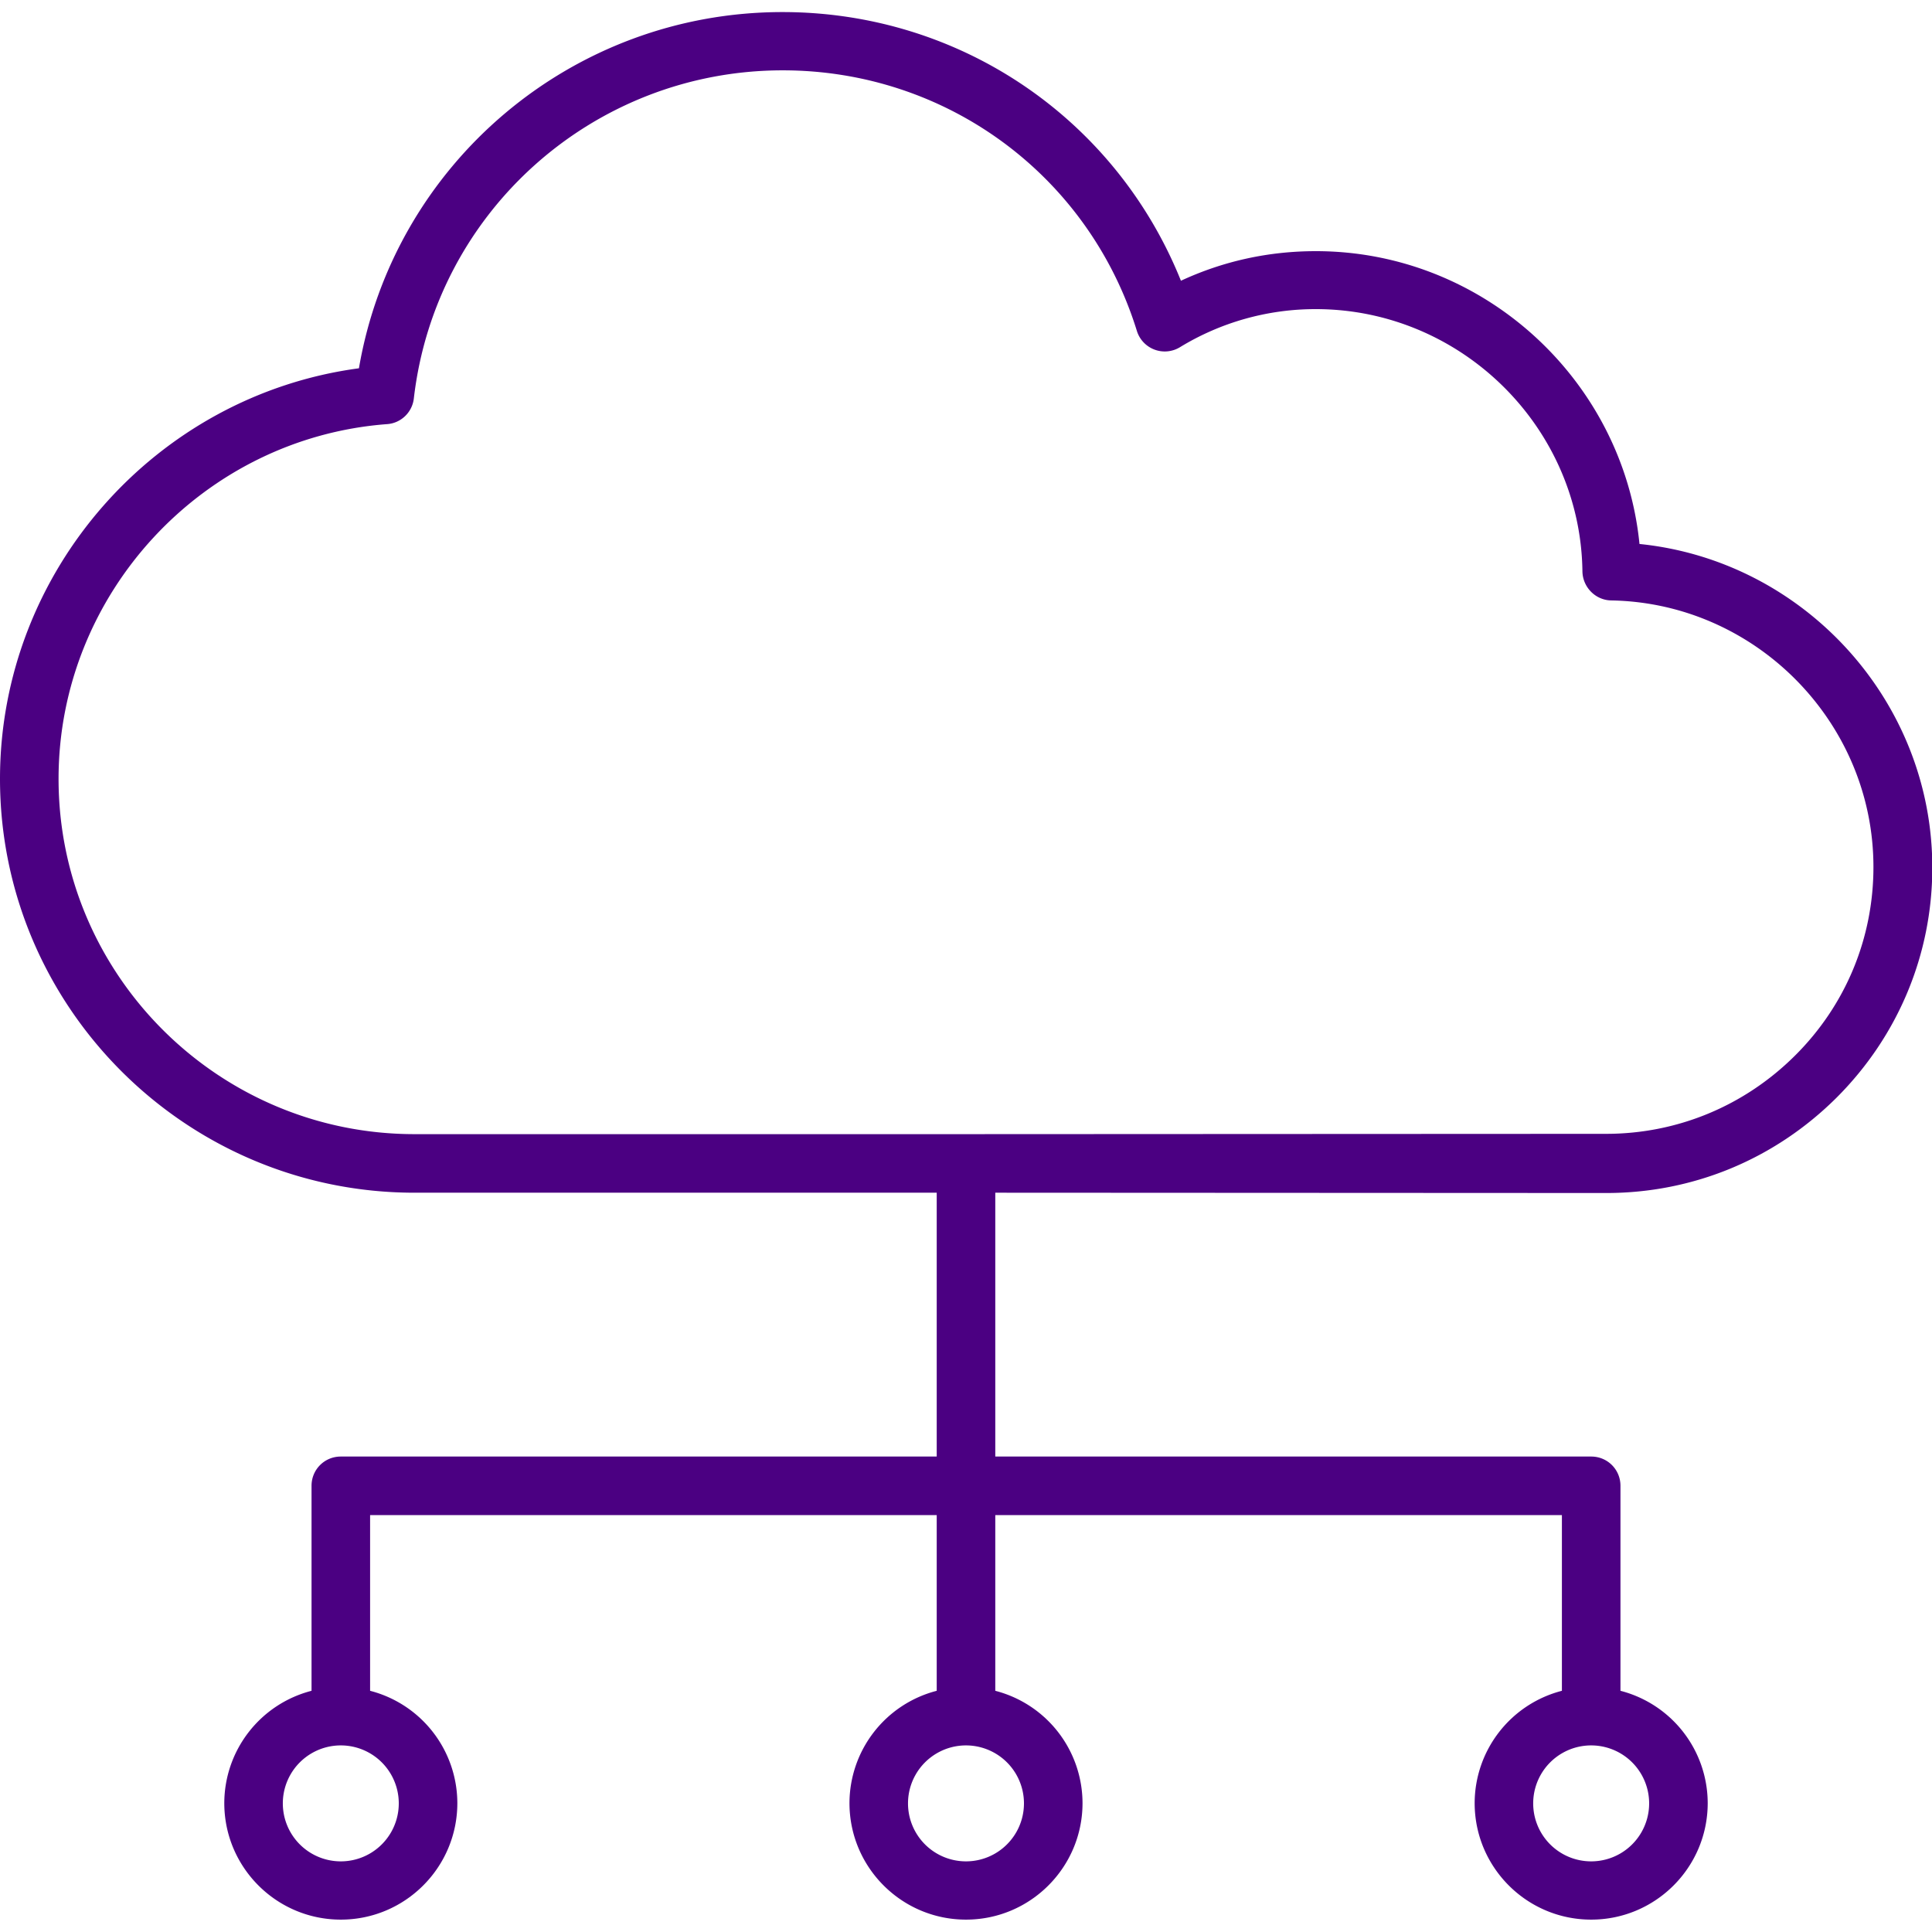 <svg xmlns="http://www.w3.org/2000/svg" xmlns:xlink="http://www.w3.org/1999/xlink" width="512" height="512" x="0" y="0" viewBox="0 0 64 64" style="enable-background:new 0 0 512 512" xml:space="preserve" class="">  <g>    <path d="M53.19 39.52h.02c2.88 0 5.58-1.12 7.63-3.16 2.04-2.04 3.17-4.75 3.17-7.62 0-5.54-4.27-10.17-9.7-10.72-.54-5.43-5.17-9.7-10.72-9.7-1.57 0-3.07.33-4.47.98C36.96 3.93 31.8.4 25.92.4c-6.97 0-12.87 5.02-14.03 11.8C5.16 13.1 0 18.92 0 25.8c0 7.56 6.16 13.71 13.73 13.71h17.3v8.74H11.29c-.54 0-.97.43-.97.97v6.79a3.85 3.85 0 0 0-2.89 3.72c0 2.13 1.73 3.86 3.86 3.86s3.86-1.73 3.86-3.86a3.85 3.85 0 0 0-2.89-3.72v-5.82h18.77v5.82a3.85 3.85 0 0 0-2.89 3.72c0 2.13 1.73 3.86 3.86 3.86s3.86-1.73 3.86-3.86a3.85 3.85 0 0 0-2.89-3.72v-5.82h18.77v5.82a3.85 3.85 0 0 0-2.89 3.72c0 2.13 1.73 3.86 3.86 3.86s3.86-1.73 3.86-3.86a3.85 3.85 0 0 0-2.89-3.72v-6.79c0-.54-.43-.97-.97-.97H32.97v-8.74zM13.21 59.74a1.92 1.92 0 1 1-3.841-.001 1.92 1.92 0 0 1 3.841.001zm20.71 0a1.92 1.92 0 1 1-3.841-.001 1.92 1.92 0 0 1 3.841.001zm20.71 0a1.92 1.92 0 1 1-3.841-.001 1.92 1.92 0 0 1 3.841.001zM1.94 25.8c0-6.13 4.78-11.29 10.88-11.75.46-.03.84-.39.89-.86C14.43 7 19.68 2.33 25.93 2.33c5.41 0 10.13 3.47 11.73 8.63a.967.967 0 0 0 1.43.54 8.613 8.613 0 0 1 4.5-1.26c4.8 0 8.77 3.9 8.83 8.69.01.52.43.95.95.96 4.79.08 8.69 4.04 8.69 8.83 0 2.36-.92 4.58-2.6 6.25s-3.9 2.59-6.26 2.59h-.02L32 37.57H13.73c-6.5 0-11.79-5.28-11.79-11.77z" fill="#4b0082" opacity="1" data-original="#000000"></path>  </g></svg>